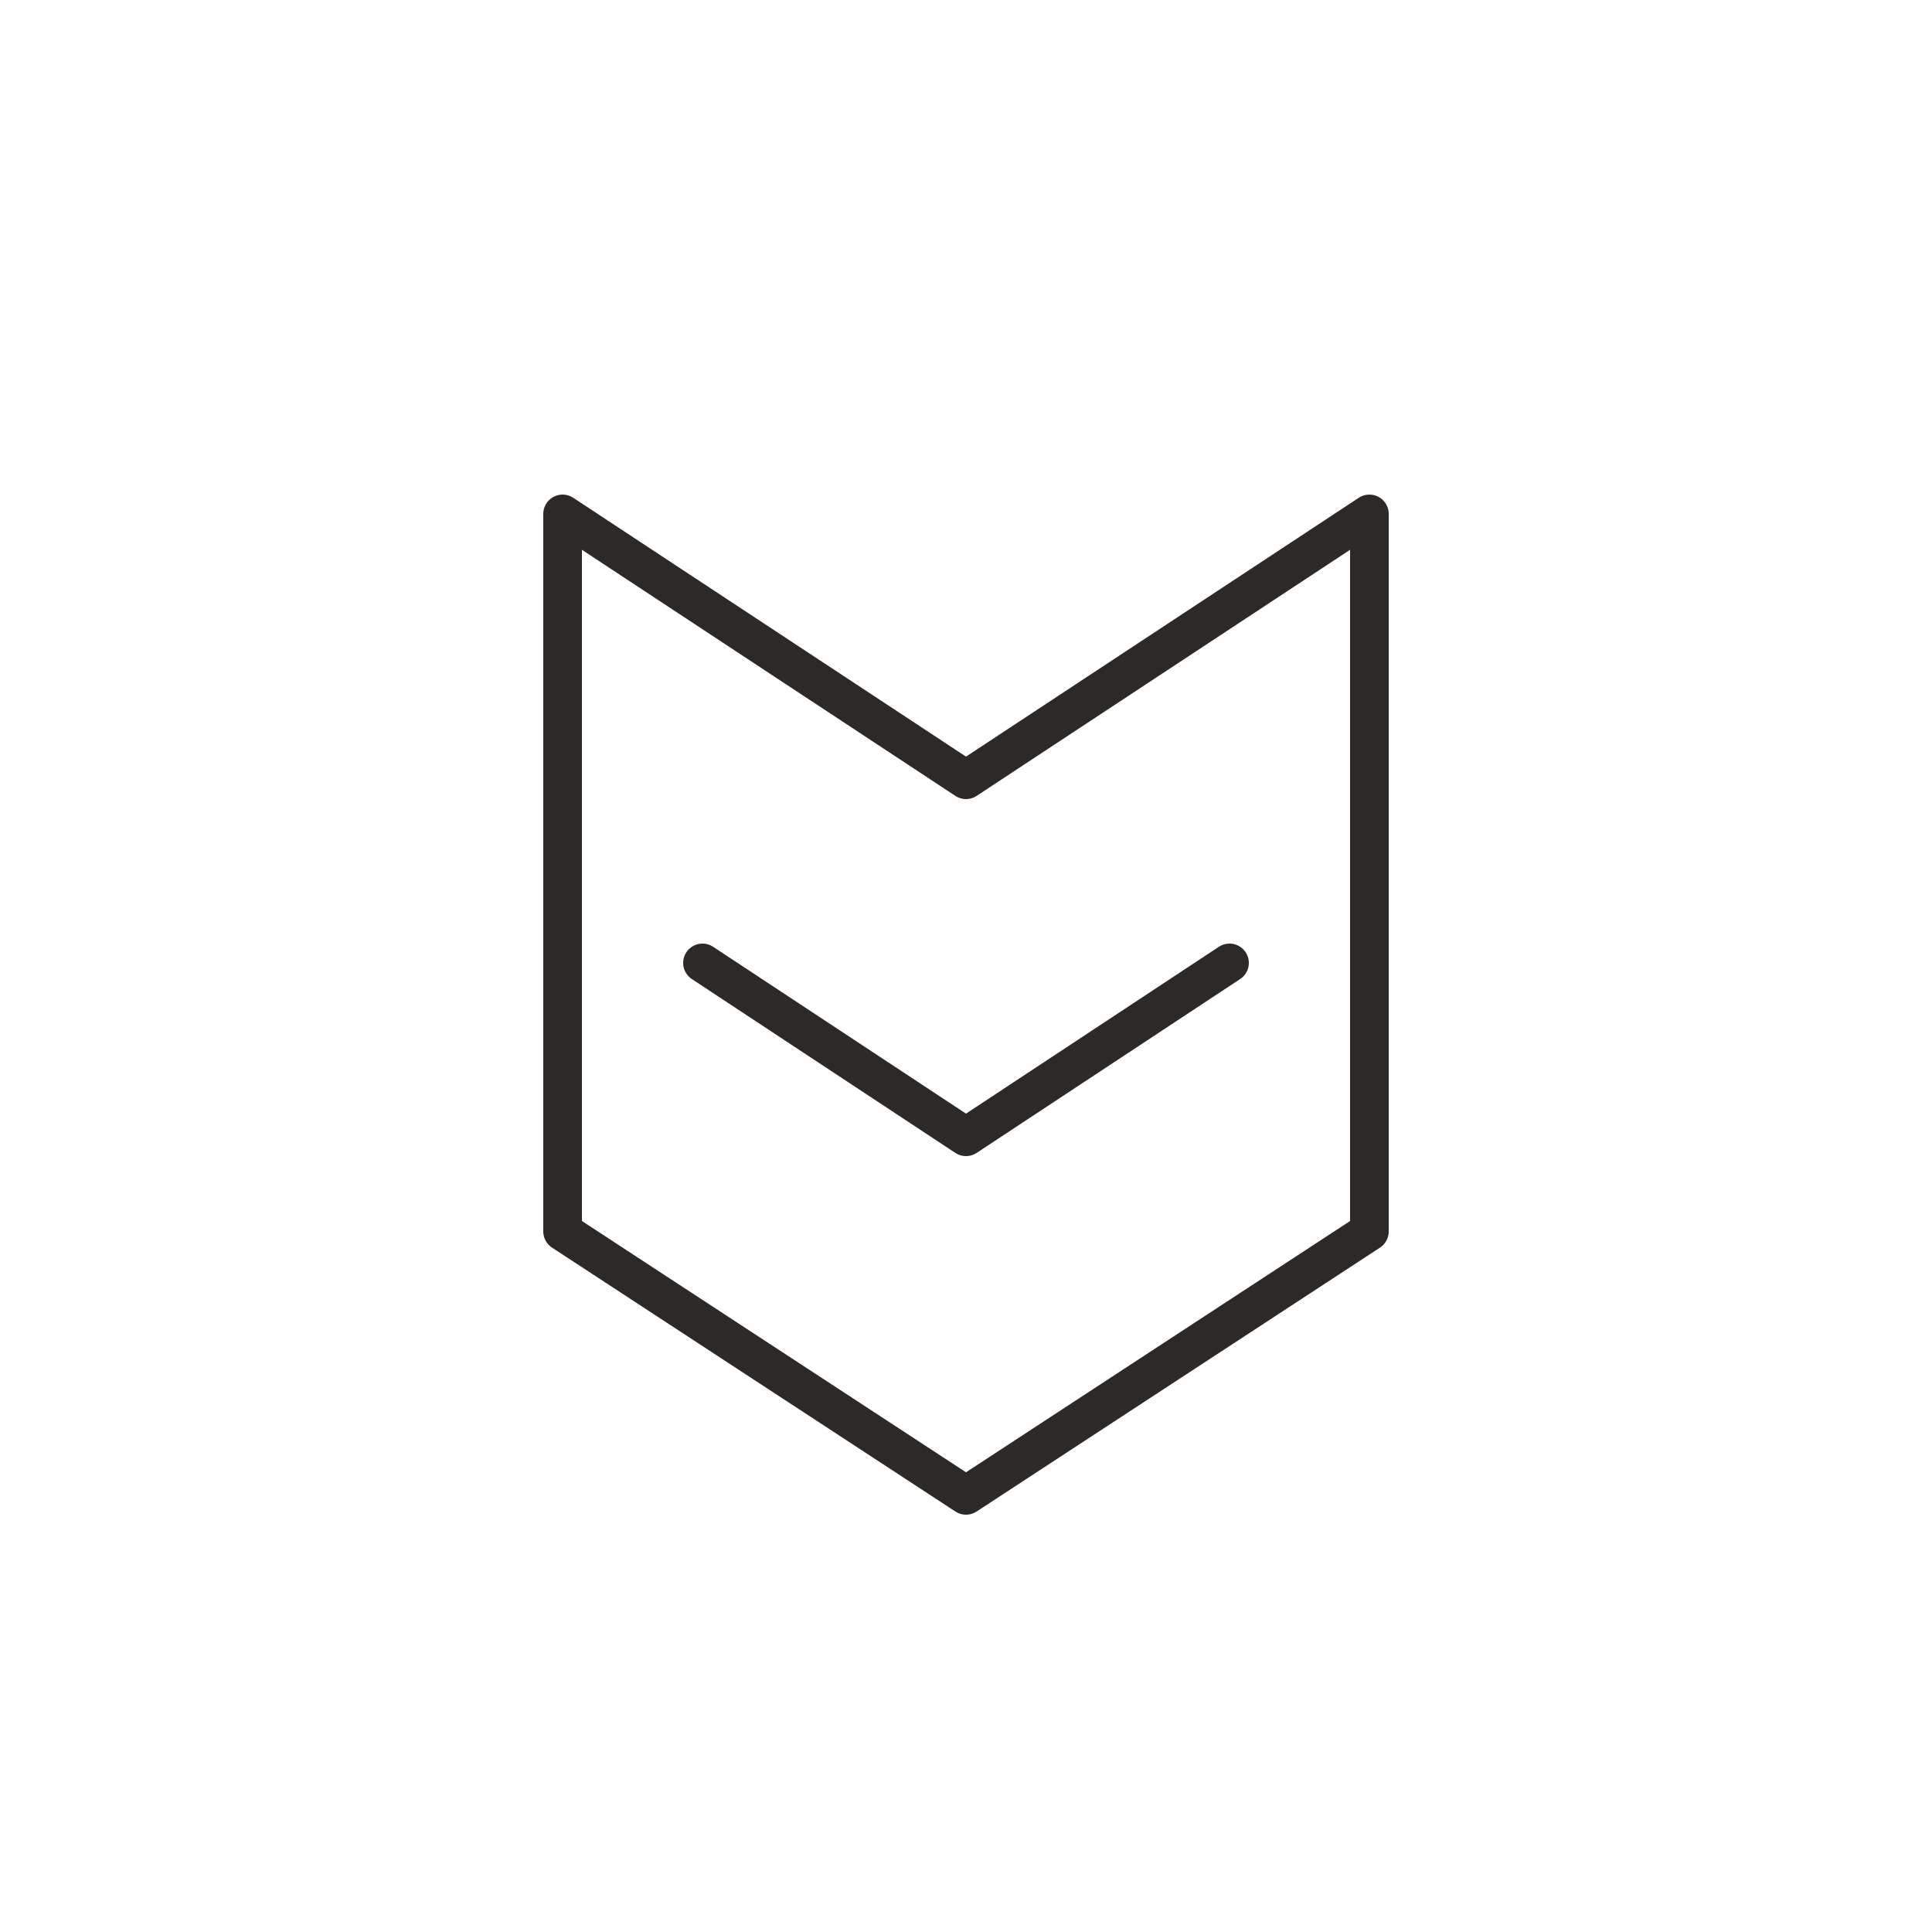 <svg xmlns="http://www.w3.org/2000/svg" id="Capa_1" data-name="Capa 1" viewBox="0 0 50 50"><defs><style>.cls-1{fill:none;stroke:#2c2926;stroke-linecap:round;stroke-linejoin:round}</style></defs><path d="M25 20.18 14.56 13.3v18.57L25 38.7l10.44-6.83V13.3L25 20.18z" class="cls-1"/><path d="M31.82 24.92 25 29.42l-6.82-4.5" class="cls-1"/></svg>